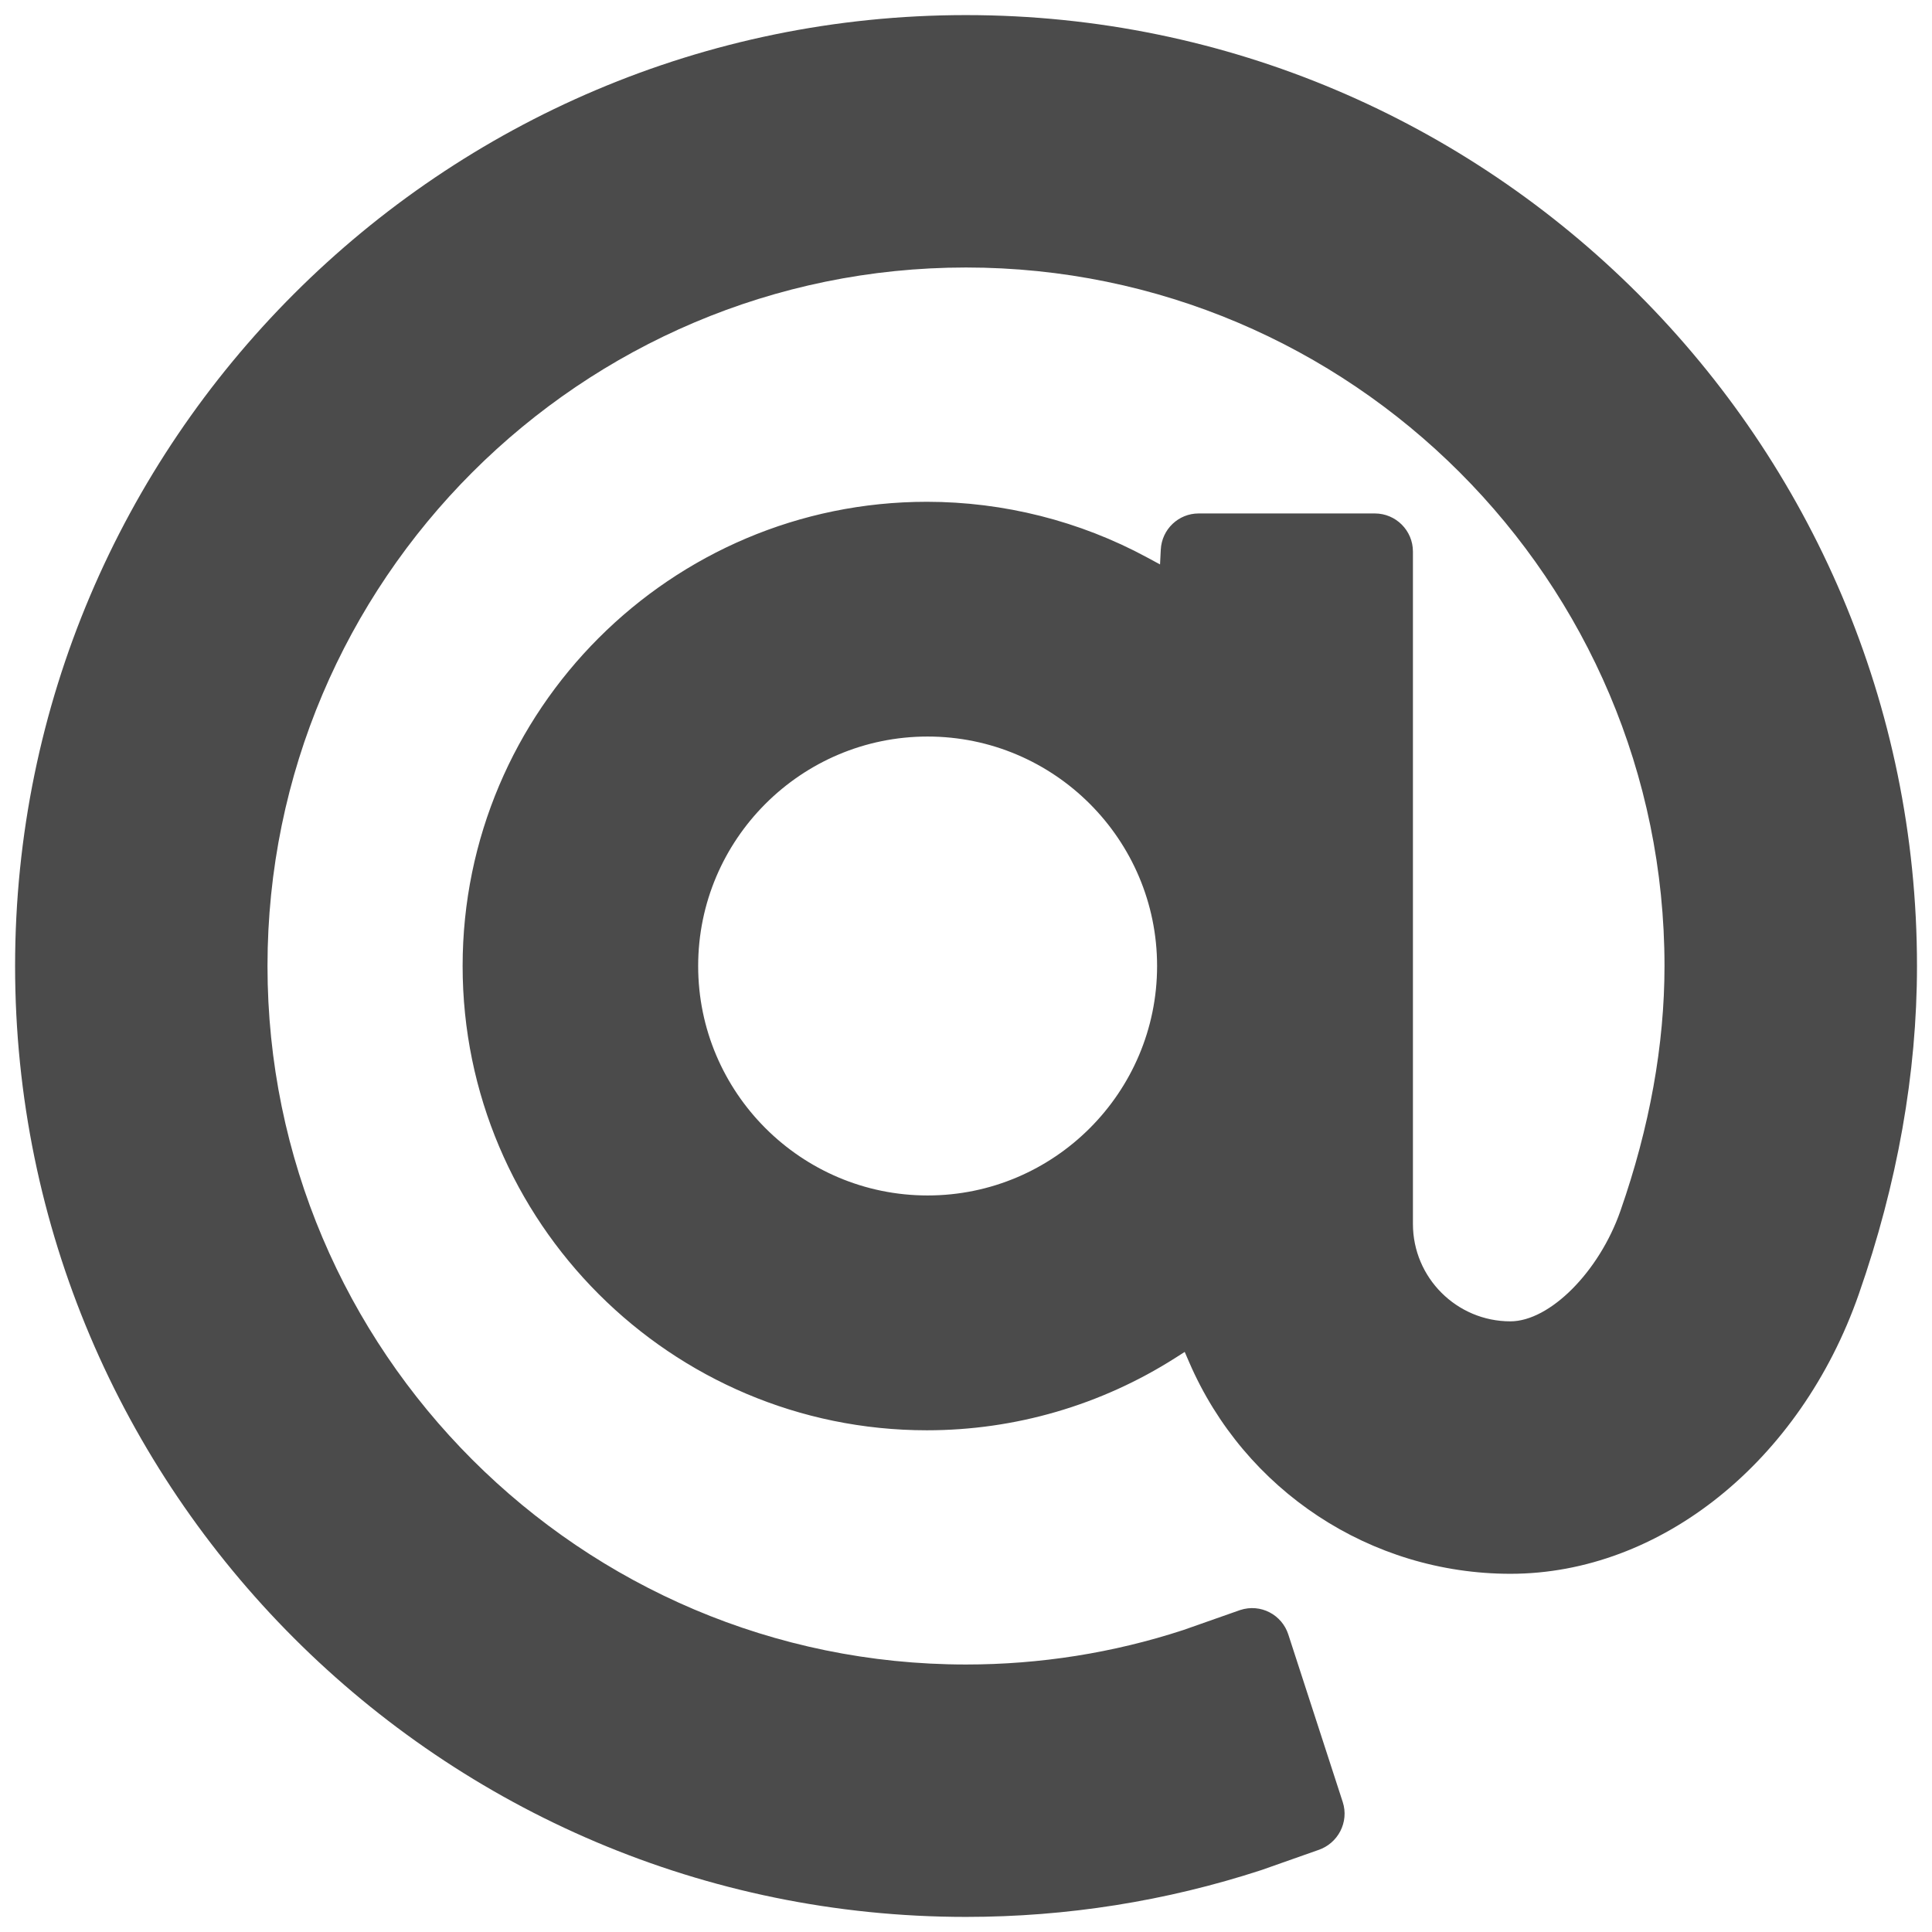 <?xml version="1.0" encoding="UTF-8"?>
<svg id="_2" data-name="2" xmlns="http://www.w3.org/2000/svg" viewBox="0 0 512 512">
  <defs>
    <style>
      .cls-1 {
        fill: #4b4b4b;
      }
    </style>
  </defs>
  <path class="cls-1" d="M256,4C117.05,4,4,117.05,4,256s113.04,252,252,252c26.71,0,53.03-4.17,78.28-12.41l14.98-5.28c5.35-1.74,8.3-7.46,6.58-12.75l-14.43-44.42c-1.68-5.18-7.28-8.26-12.76-6.46l-15.07,5.3c-18.55,6.06-37.92,9.13-57.58,9.13-102.07,0-185.11-83.04-185.11-185.11S153.93,70.89,256,70.89s185.11,83.04,185.11,185.11c0,20.87-3.93,42.72-11.69,64.92-5.63,16.13-18.72,29.25-29.16,29.25-14.24,0-25.82-11.58-25.82-25.81V146.16c0-5.57-4.53-10.09-10.09-10.09h-46.7c-5.35,0-9.76,4.21-10.03,9.58l-.2,3.93-3.46-1.87c-17.82-9.64-37.99-14.73-58.33-14.73-67.84,0-123.03,55.19-123.03,123.03s55.19,123.03,123.03,123.03c23.36,0,46.14-6.64,65.87-19.2l2.46-1.57,1.16,2.68c14.71,34.09,48.13,56.12,85.16,56.12,39.73,0,76.83-29.77,92.31-74.08,10.24-29.31,15.43-58.57,15.43-86.99,0-138.95-113.04-252-252-252Zm50.64,252c0,33.53-27.28,60.81-60.81,60.81s-60.81-27.28-60.81-60.81,27.28-60.81,60.81-60.81,60.81,27.28,60.81,60.81Z"/>
</svg>